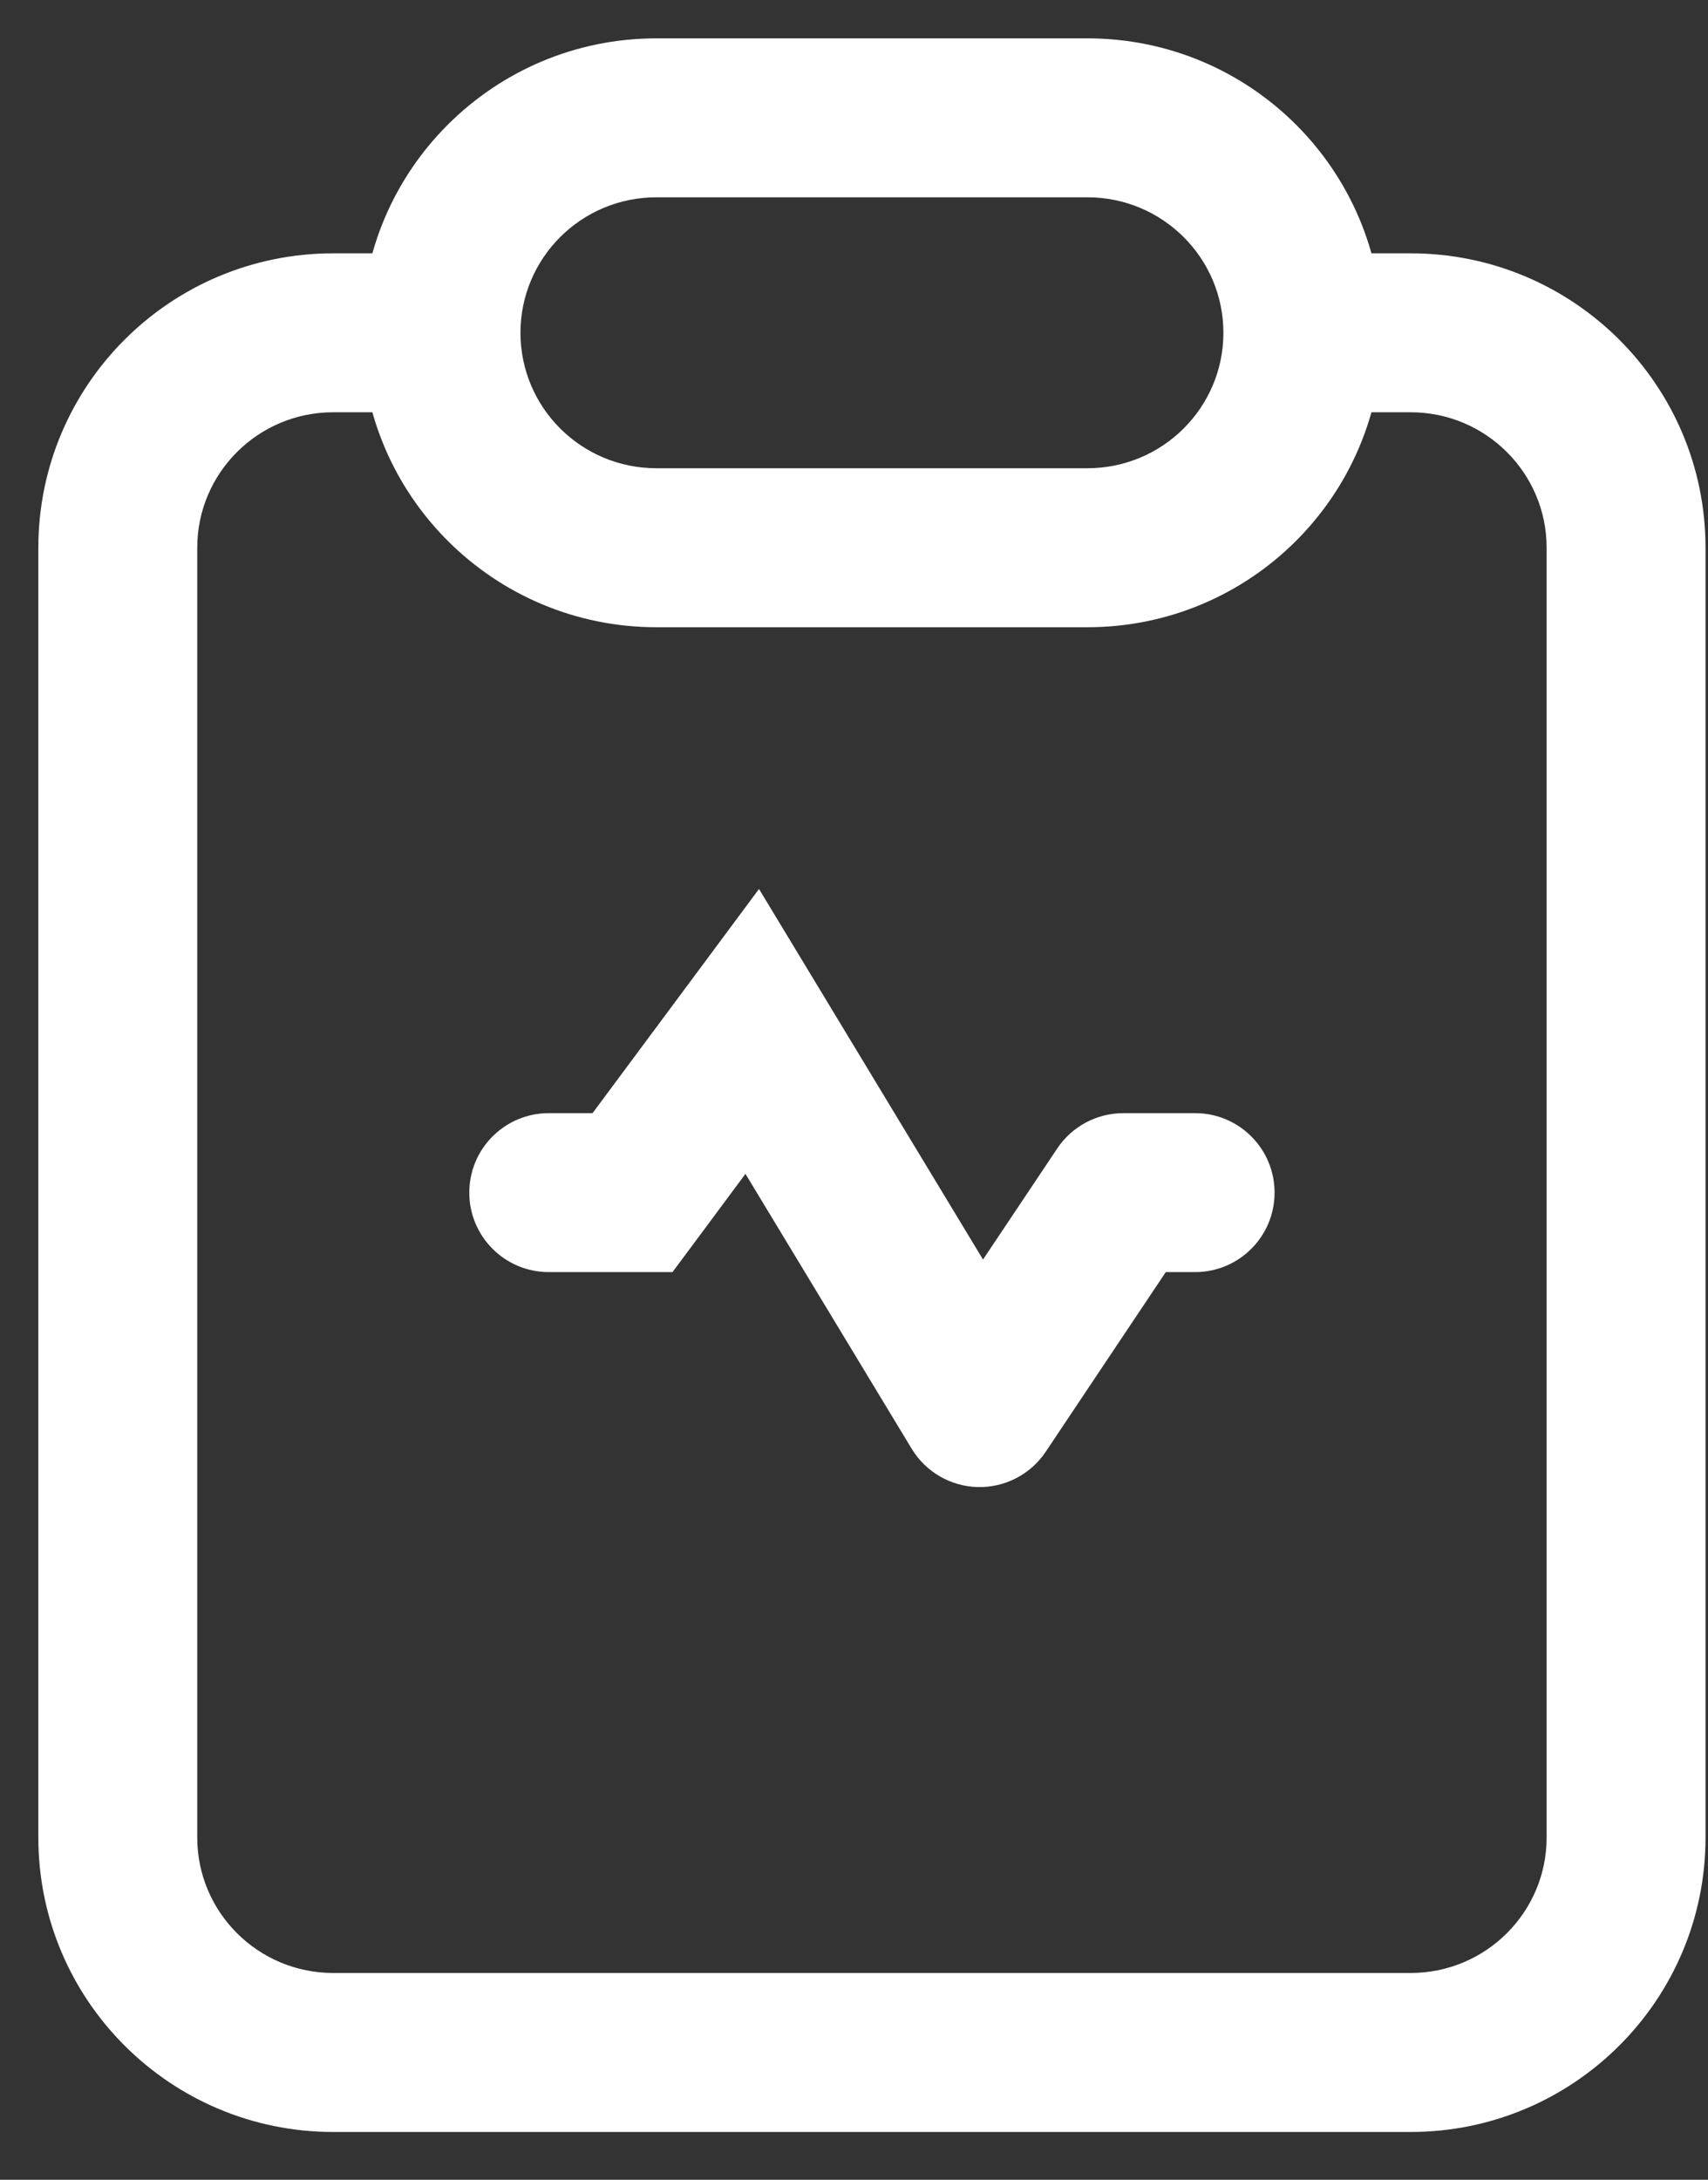 <?xml version="1.0" encoding="utf-8"?>
<svg xmlns="http://www.w3.org/2000/svg" fill="none" height="100%" overflow="visible" preserveAspectRatio="none" style="display: block;" viewBox="0 0 29 37" width="100%">
<rect x="0" y="0" width="29" height="37" fill="#333333" stroke="none"/>
<path d="M9.317 18.895C8.572 18.895 7.968 19.499 7.968 20.244C7.968 20.989 8.572 21.593 9.317 21.593V20.244V18.895ZM10.739 20.244V21.593H11.418L11.823 21.049L10.739 20.244ZM12.772 17.508L13.927 16.809L12.887 15.09L11.689 16.703L12.772 17.508ZM16.634 23.893L15.479 24.591C15.718 24.986 16.142 25.231 16.603 25.242C17.064 25.252 17.499 25.026 17.755 24.643L16.634 23.893ZM19.073 20.244V18.895C18.622 18.895 18.201 19.12 17.951 19.494L19.073 20.244ZM20.292 21.593C21.037 21.593 21.641 20.989 21.641 20.244C21.641 19.499 21.037 18.895 20.292 18.895V20.244V21.593ZM23.95 34.84V36.189C26.713 36.189 28.958 33.954 28.958 31.191H27.609H26.26C26.26 32.457 25.229 33.49 23.95 33.49V34.84ZM5.658 34.84V33.49C4.38 33.49 3.349 32.457 3.349 31.191H2H0.651C0.651 33.954 2.896 36.189 5.658 36.189V34.84ZM27.609 9.298H28.958C28.958 6.534 26.713 4.3 23.95 4.3V5.649V6.998C25.229 6.998 26.26 8.031 26.26 9.298H27.609ZM2 9.298H3.349C3.349 8.031 4.38 6.998 5.658 6.998V5.649V4.3C2.896 4.3 0.651 6.534 0.651 9.298H2ZM9.317 20.244V21.593H10.739V20.244V18.895H9.317V20.244ZM10.739 20.244L11.823 21.049L13.855 18.312L12.772 17.508L11.689 16.703L9.656 19.44L10.739 20.244ZM12.772 17.508L11.617 18.206L15.479 24.591L16.634 23.893L17.788 23.195L13.927 16.809L12.772 17.508ZM16.634 23.893L17.755 24.643L20.194 20.994L19.073 20.244L17.951 19.494L15.512 23.143L16.634 23.893ZM19.073 20.244V21.593H20.292V20.244V18.895H19.073V20.244ZM23.95 34.84V33.49H5.658V34.84V36.189H23.95V34.84ZM27.609 9.298H26.26V31.191H27.609H28.958V9.298H27.609ZM2 31.191H3.349V9.298H2H0.651V31.191H2ZM5.658 5.649V6.998H7.488V5.649V4.3H5.658V5.649ZM23.95 5.649V4.3H22.121V5.649V6.998H23.95V5.649ZM11.146 2V3.349H18.463V2V0.651H11.146V2ZM18.463 9.298V7.948H11.146V9.298V10.647H18.463V9.298ZM11.146 9.298V7.948C9.867 7.948 8.837 6.916 8.837 5.649H7.488H6.138C6.138 8.412 8.384 10.647 11.146 10.647V9.298ZM22.121 5.649H20.772C20.772 6.916 19.741 7.948 18.463 7.948V9.298V10.647C21.225 10.647 23.47 8.412 23.47 5.649H22.121ZM18.463 2V3.349C19.741 3.349 20.772 4.382 20.772 5.649H22.121H23.47C23.47 2.885 21.225 0.651 18.463 0.651V2ZM11.146 2V0.651C8.384 0.651 6.138 2.885 6.138 5.649H7.488H8.837C8.837 4.382 9.867 3.349 11.146 3.349V2Z" fill="white" id="Vector"/>
</svg>